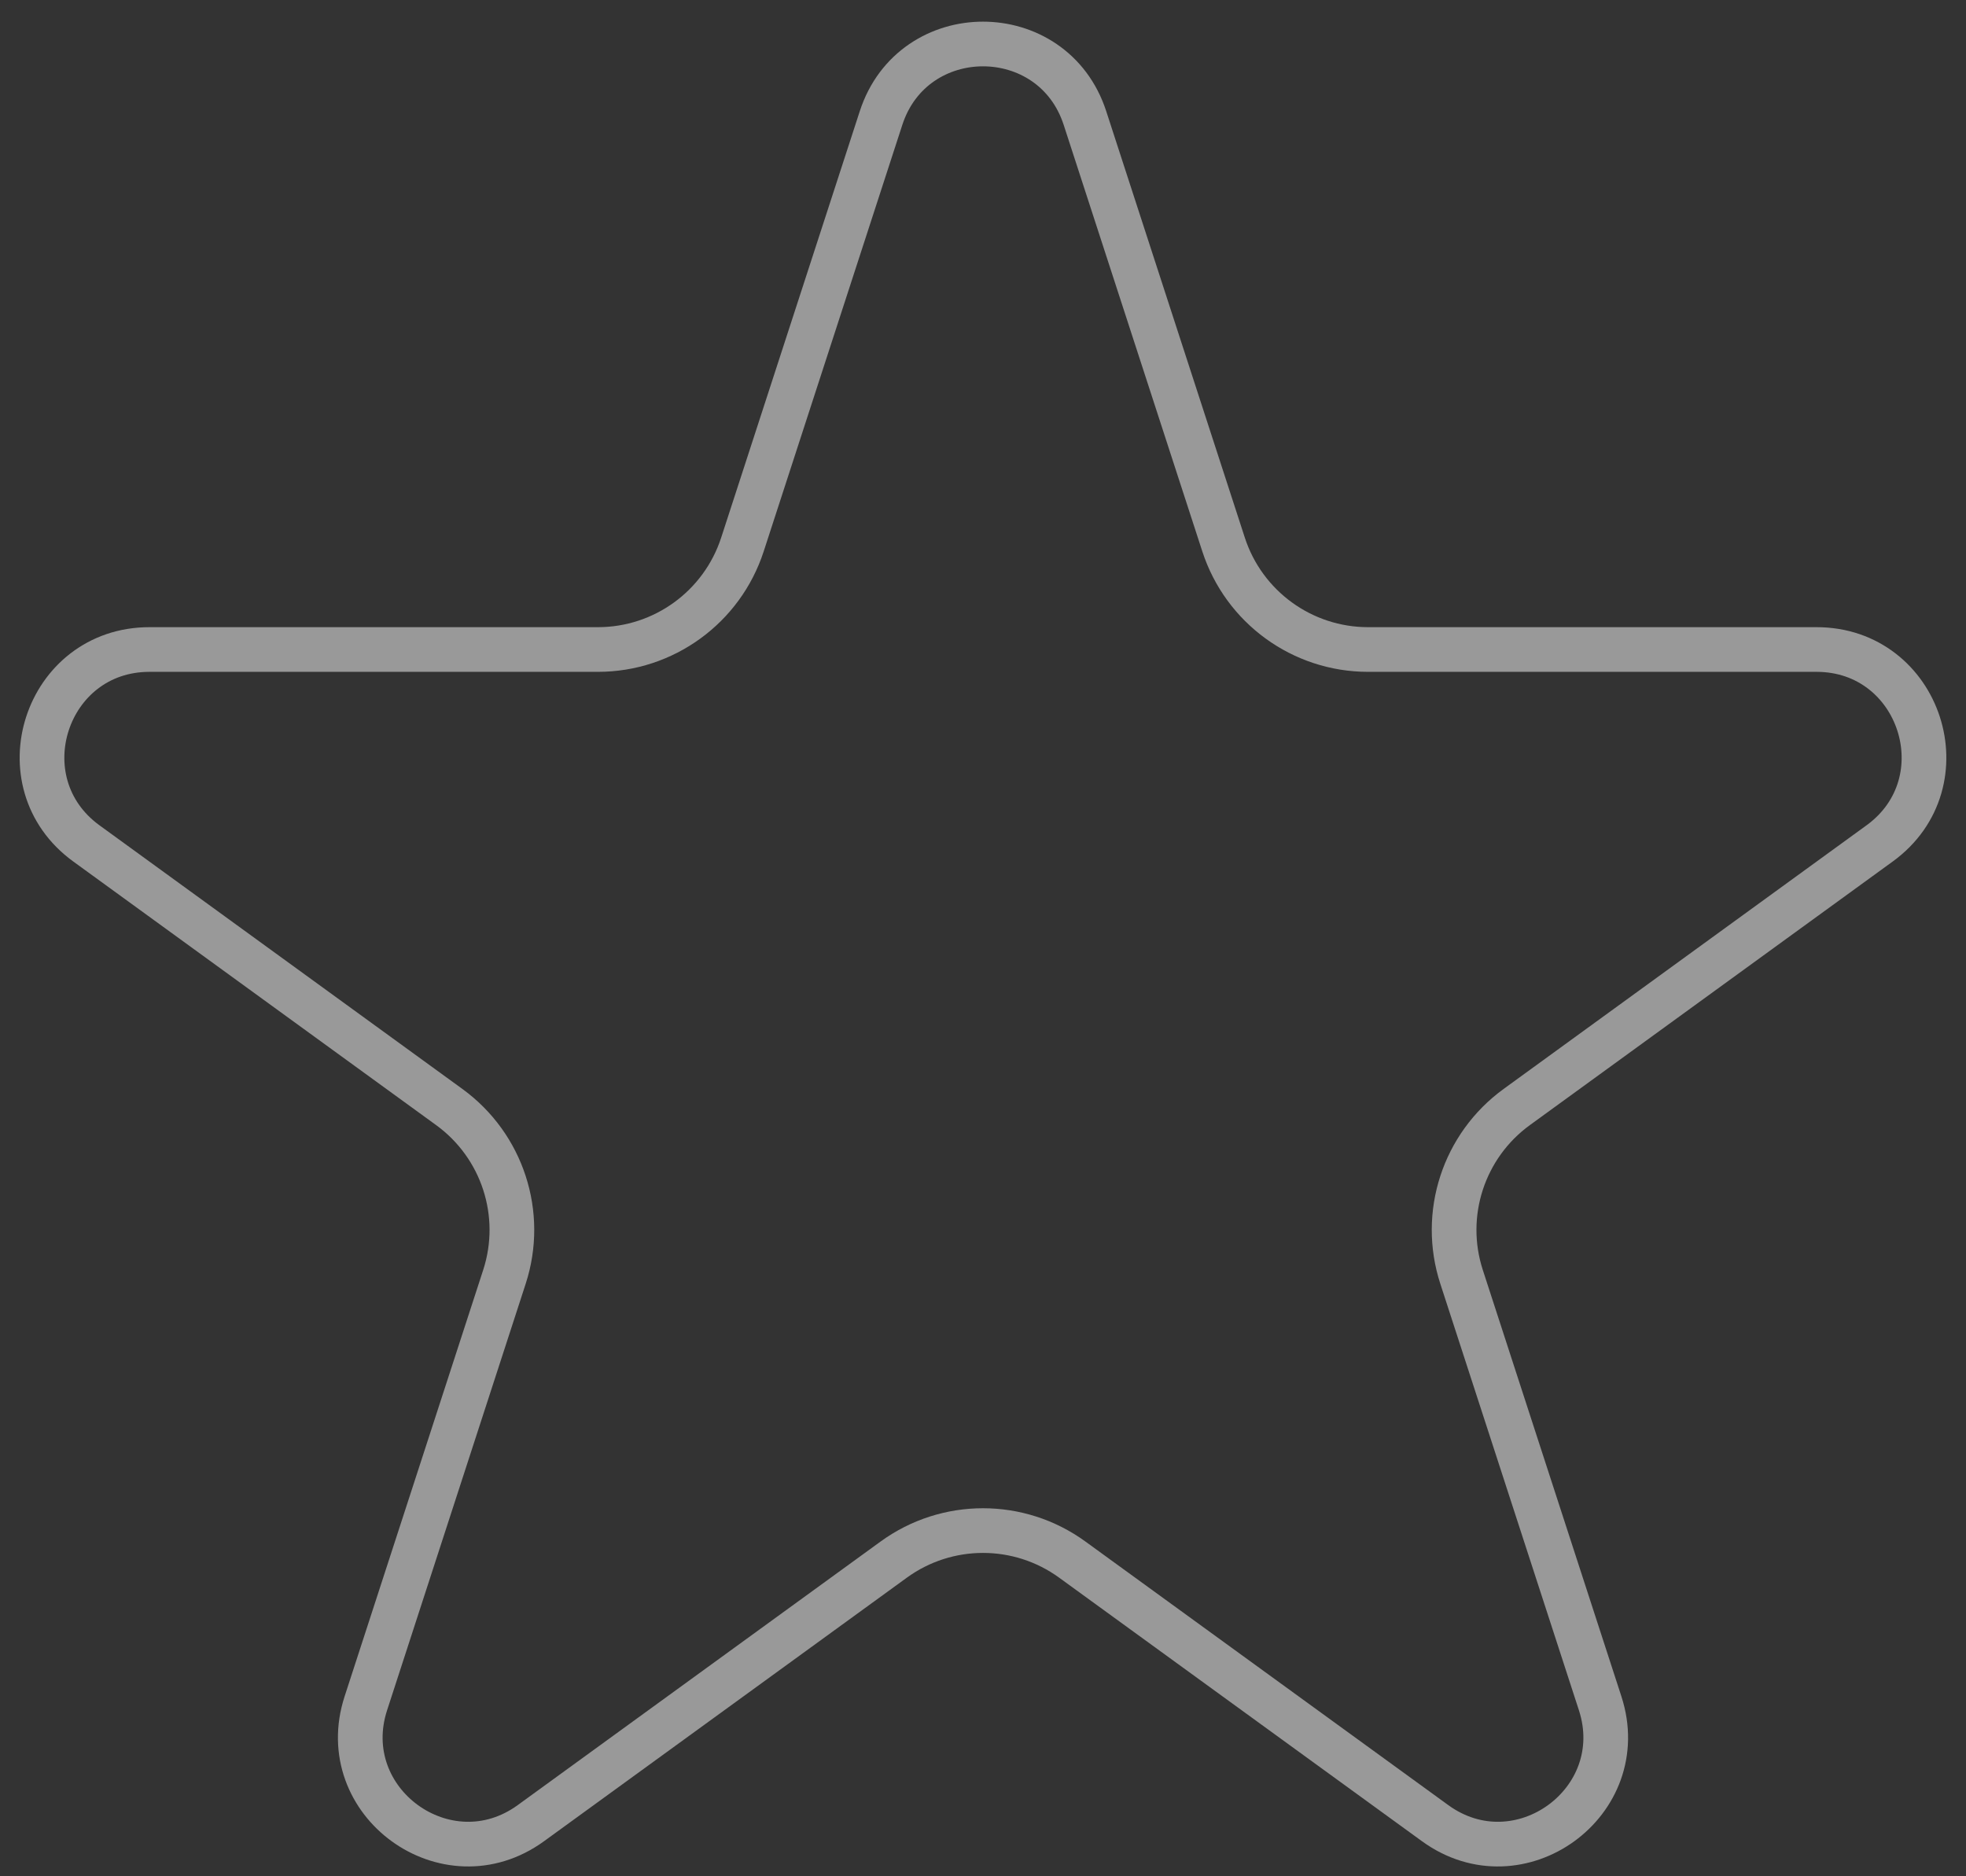 <svg width="44" height="42" viewBox="0 0 44 42" fill="none" xmlns="http://www.w3.org/2000/svg">
<rect x="0" y="0" width="44" height="42" fill="#333333" stroke="none"/>
<path d="M24.282 2.643L27.384 12.189C27.84 13.59 29.145 14.539 30.618 14.539L40.655 14.539C42.98 14.539 43.947 17.514 42.066 18.88L33.946 24.78C32.754 25.646 32.255 27.18 32.71 28.581L35.812 38.128C36.531 40.339 34 42.177 32.119 40.811L23.998 34.911C22.807 34.045 21.193 34.045 20.002 34.911L11.881 40.811C10 42.177 7.469 40.339 8.188 38.128L11.29 28.581C11.745 27.18 11.246 25.646 10.054 24.78L1.934 18.88C0.053 17.514 1.02 14.539 3.345 14.539L13.382 14.539C14.855 14.539 16.16 13.59 16.616 12.189L19.718 2.643C20.436 0.432 23.564 0.432 24.282 2.643Z" stroke="white" stroke-opacity="0.5"/>
</svg>
